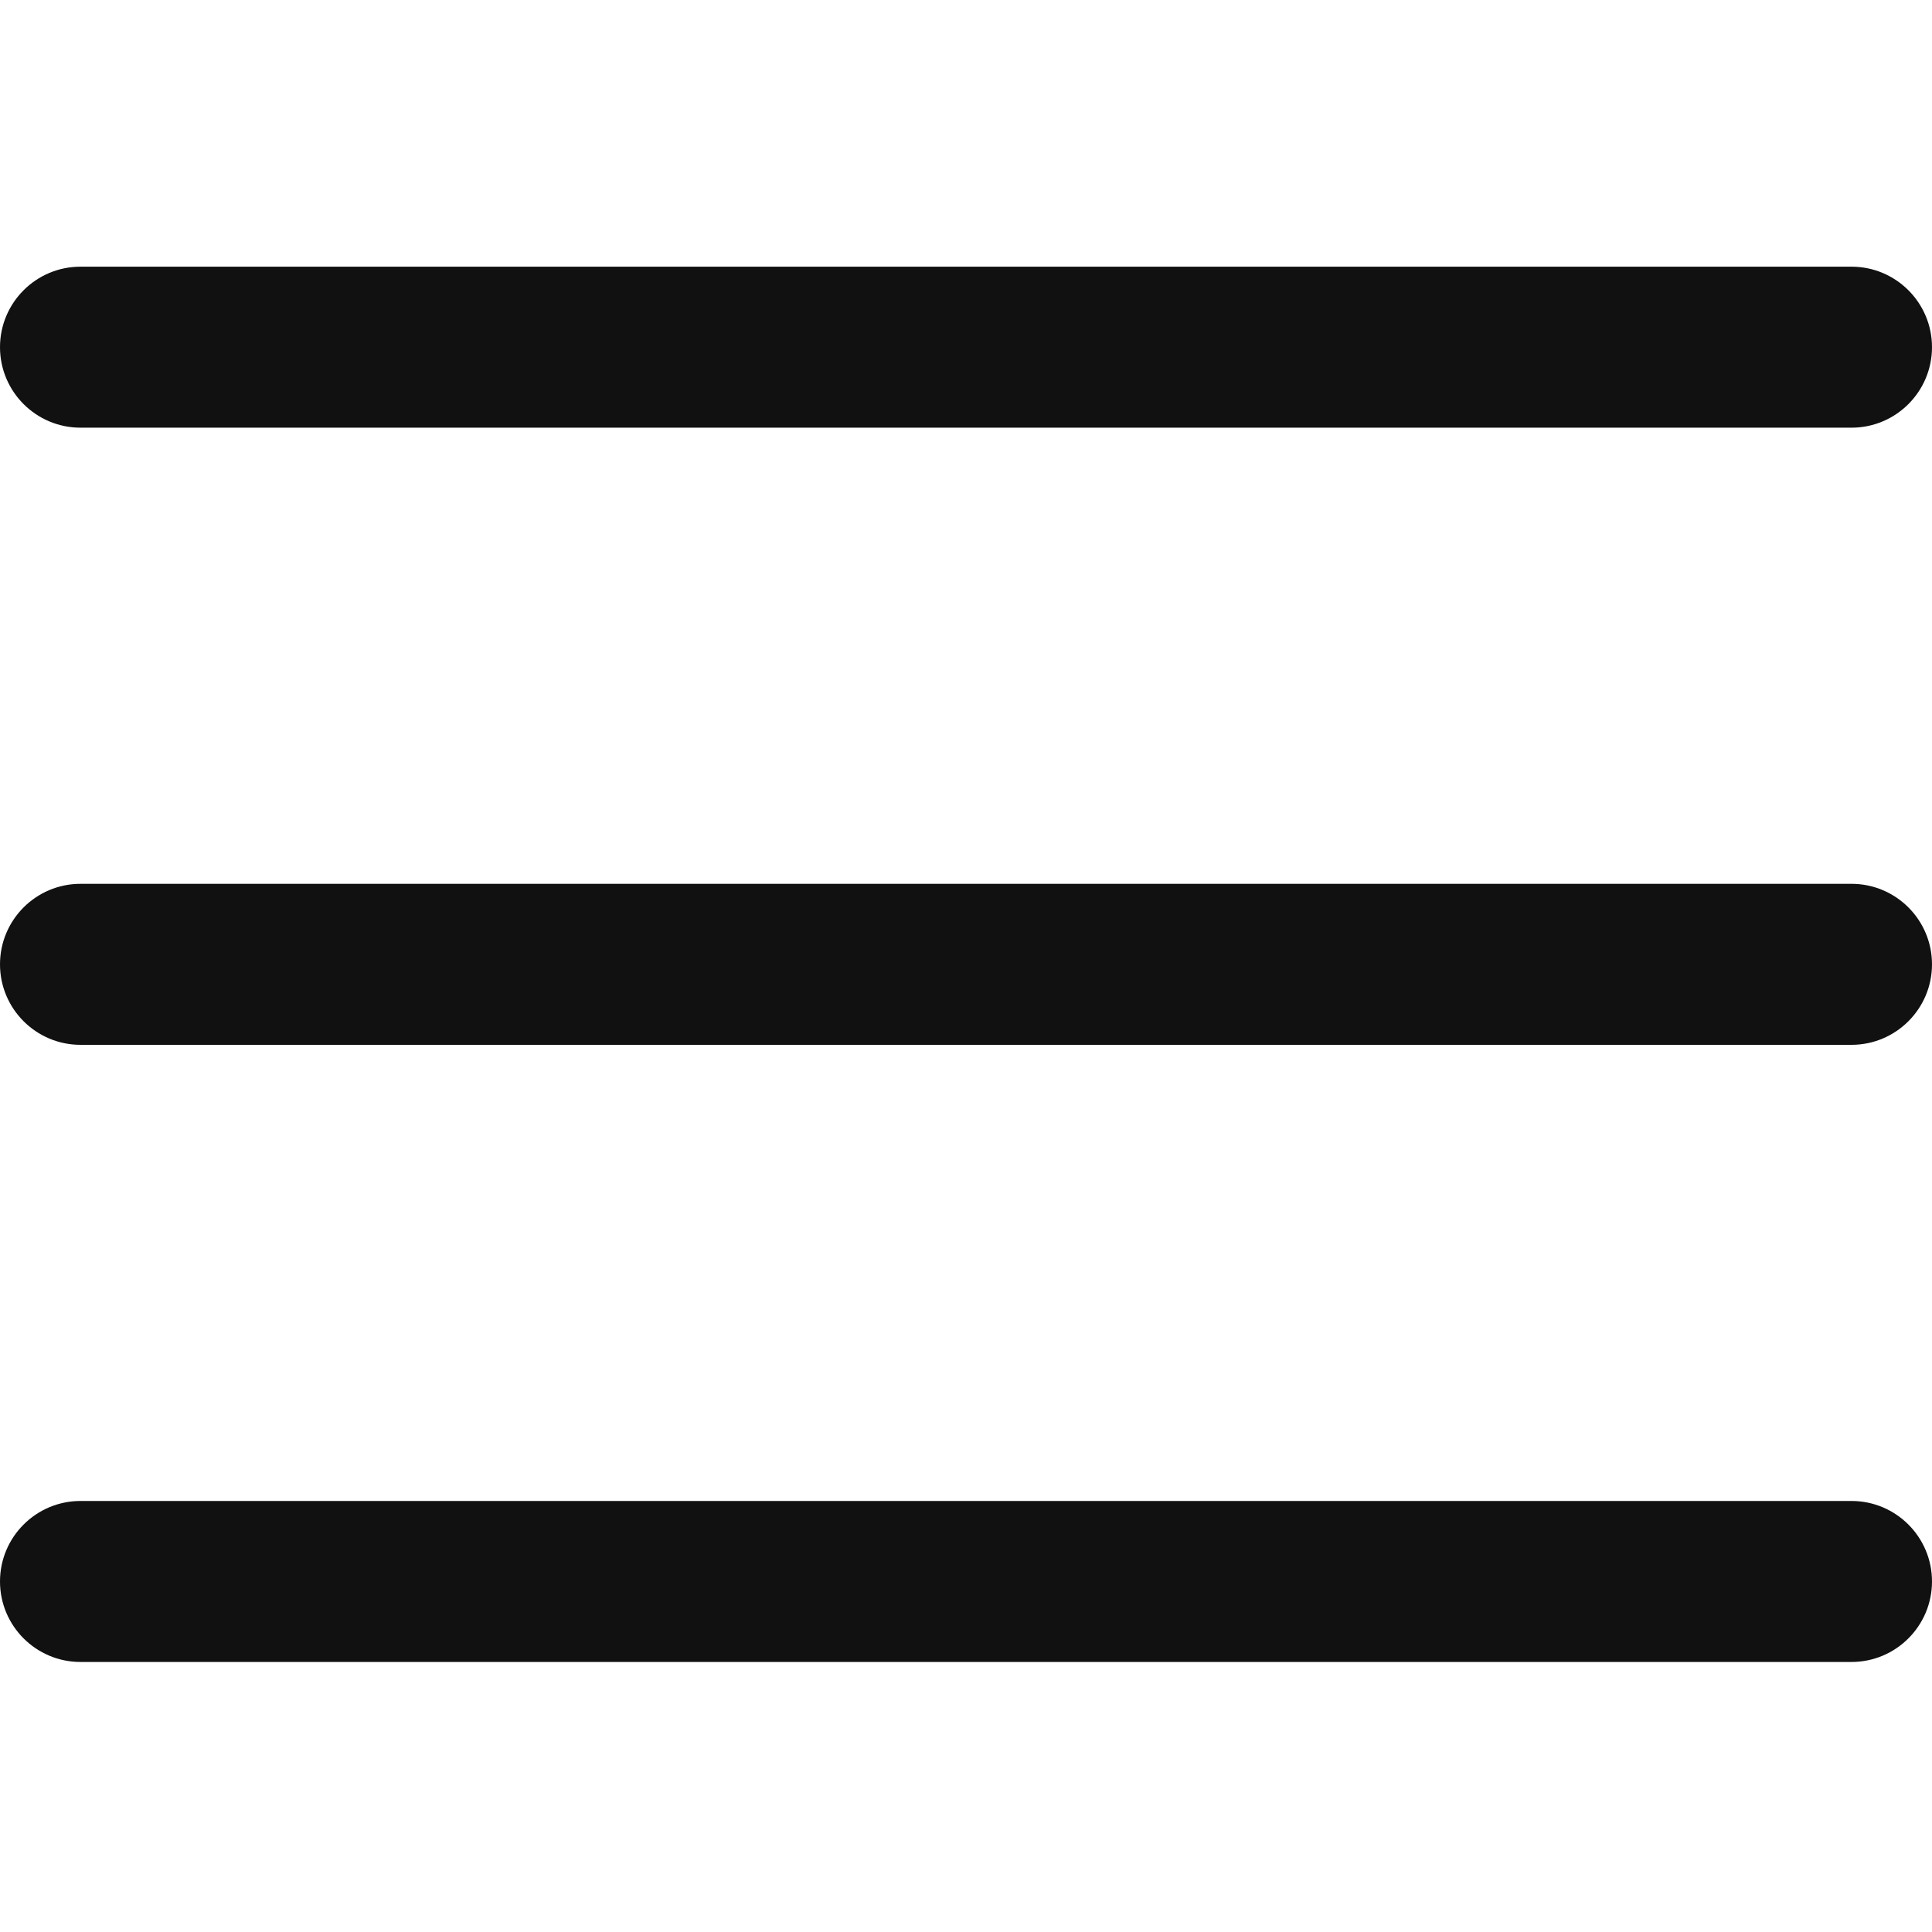 <?xml version="1.0" encoding="UTF-8"?> <svg xmlns="http://www.w3.org/2000/svg" width="30" height="30" viewBox="0 0 30 30" fill="none"> <path d="M28.75 16.224H1.25C0.56 16.224 0 15.664 0 14.974C0 14.284 0.56 13.724 1.25 13.724H28.75C29.44 13.724 30 14.284 30 14.974C30 15.664 29.44 16.224 28.75 16.224Z" fill="#111111"></path> <path d="M28.75 6.641H1.25C0.56 6.641 0 6.081 0 5.391C0 4.701 0.56 4.141 1.25 4.141H28.75C29.44 4.141 30 4.701 30 5.391C30 6.081 29.44 6.641 28.75 6.641Z" fill="#111111"></path> <path d="M28.75 25.807H1.25C0.56 25.807 0 25.247 0 24.557C0 23.867 0.56 23.307 1.25 23.307H28.75C29.44 23.307 30 23.867 30 24.557C30 25.247 29.44 25.807 28.75 25.807Z" fill="#111111"></path> </svg> 